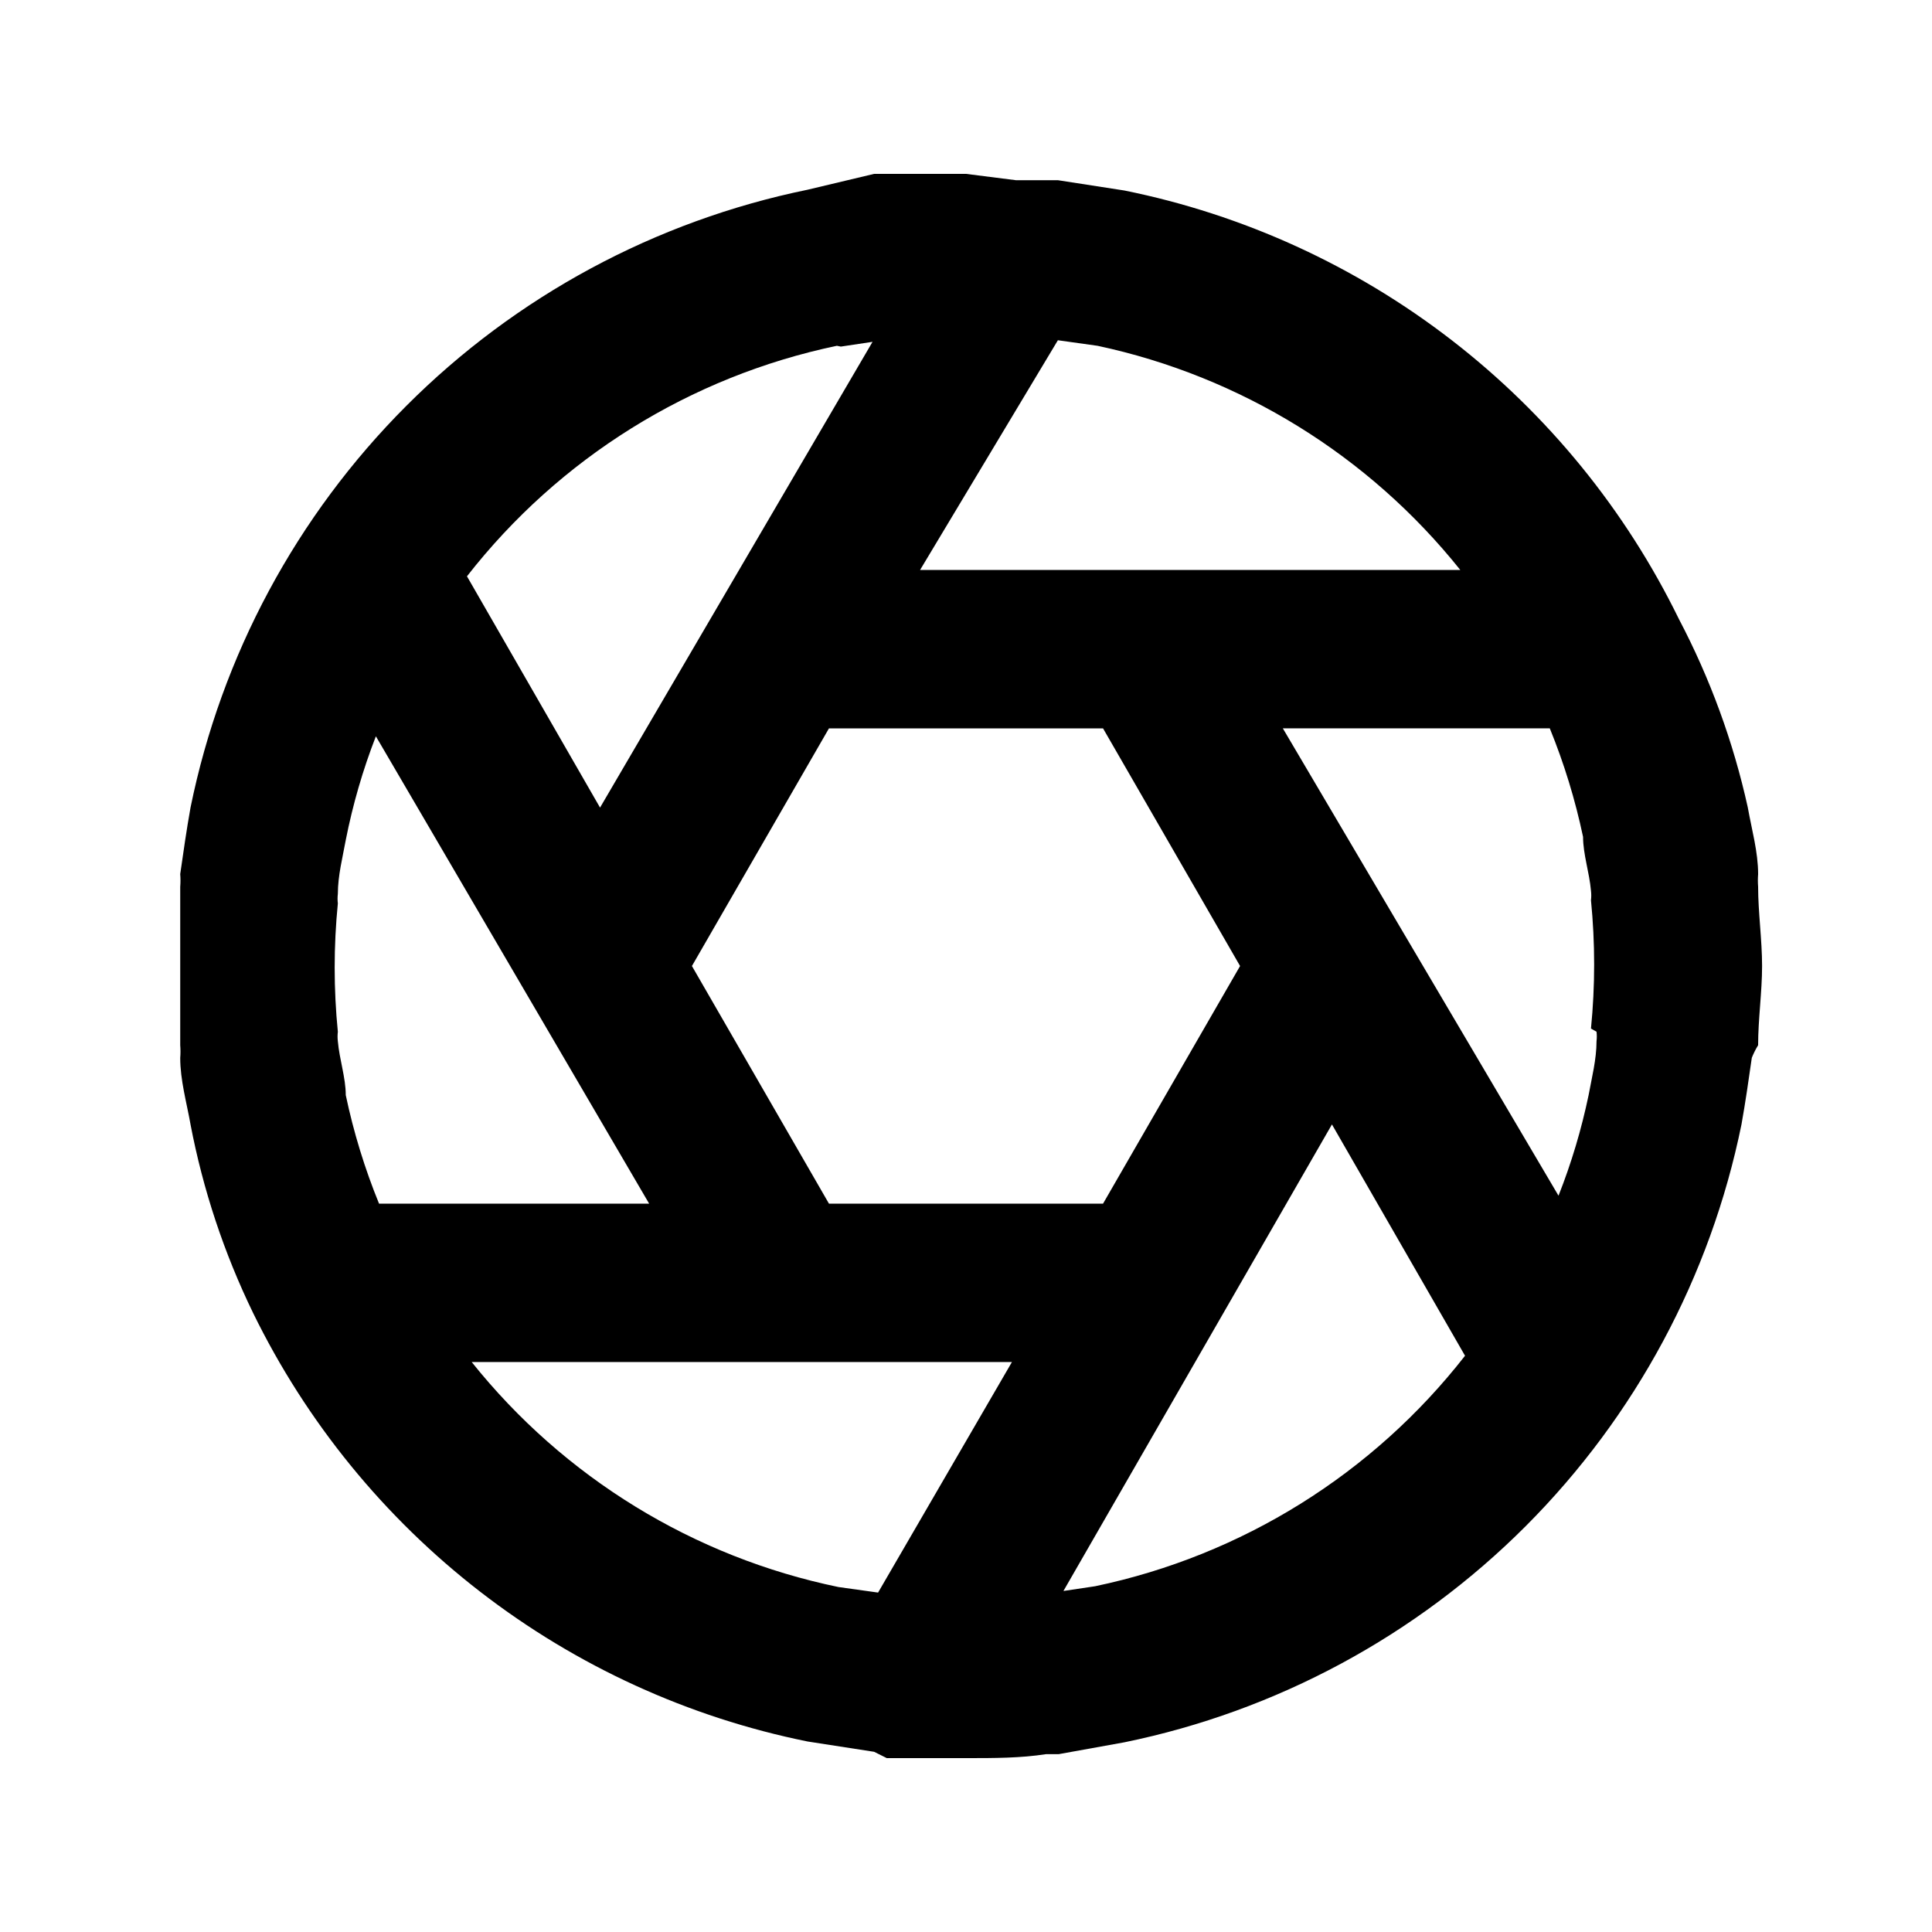 <?xml version="1.0" encoding="UTF-8"?>
<!-- Uploaded to: ICON Repo, www.iconrepo.com, Generator: ICON Repo Mixer Tools -->
<svg fill="#000000" width="800px" height="800px" version="1.1" viewBox="144 144 512 512" xmlns="http://www.w3.org/2000/svg">
 <path d="m609.92 379.01c-0.09-1.121-0.09-2.242 0-3.359 0-5.879-1.68-11.754-2.731-17.633h0.004c-3.84-17.395-9.98-34.195-18.266-49.961-14.141-28.934-34.75-54.227-60.23-73.918-25.48-19.695-55.148-33.262-86.711-39.652l-17.633-2.731h-11.125l-13.227-1.676h-20.992-3.359l-17.633 4.199c-40.305 8.262-77.293 28.188-106.36 57.301-29.074 29.109-48.953 66.121-57.168 106.44-1.051 5.879-1.891 11.754-2.731 17.633h0.004c0.09 1.117 0.09 2.238 0 3.359v20.992 20.992c0.09 1.117 0.09 2.238 0 3.356 0 5.879 1.68 11.754 2.731 17.633l-0.004 0.004c3.309 17.309 8.883 34.109 16.586 49.961 14.141 28.93 34.75 54.223 60.23 73.914 25.48 19.695 55.148 33.262 86.715 39.652l17.633 2.731 3.359 1.676h10.074 11.125c7.137 0 14.273 0 20.992-1.051h3.359l17.426-3.144c40.301-8.266 77.289-28.191 106.36-57.301 29.07-29.113 48.949-66.125 57.164-106.44 1.051-5.879 1.891-11.754 2.731-17.633l-0.004-0.004c0.461-1.164 1.023-2.289 1.68-3.356 0-6.926 1.051-14.066 1.051-20.992 0-6.93-1.051-14.277-1.051-20.992zm-185.57-144.84 10.496 1.469v-0.004c37.949 8.102 71.922 29.094 96.145 59.41h-143.16zm-57.52 1.68 8.398-1.258-72.211 123.43-35.266-61.297c24.426-31.312 59.16-52.957 98.031-61.09zm-122.38 227.13c-3.797-9.305-6.746-18.93-8.82-28.762 0-4.617-1.68-9.445-2.098-14.273-0.102-0.836-0.102-1.684 0-2.519-1.121-11.309-1.121-22.699 0-34.008-0.102-0.836-0.102-1.684 0-2.519 0-4.828 1.258-9.656 2.098-14.273 1.848-9.383 4.519-18.586 7.981-27.5l72.422 123.86zm132.25 103.07-10.496-1.469c-38.359-7.93-72.742-29.02-97.195-59.621h143.16zm-13.016-103.07-36.316-62.977 36.316-62.977h72.633l36.316 62.977-36.316 62.977zm70.535 101.39-8.398 1.258 71.16-123.64 35.266 61.297h0.004c-24.43 31.312-59.16 52.953-98.035 61.086zm132.88-146.95h-0.004c0.102 0.836 0.102 1.684 0 2.519 0 4.828-1.258 9.656-2.098 14.273-1.895 9.098-4.562 18.02-7.977 26.66l-73.055-123.85h70.746c3.793 9.301 6.742 18.926 8.816 28.758 0 4.617 1.68 9.445 2.098 14.273 0.102 0.84 0.102 1.684 0 2.519 1.121 11.309 1.121 22.699 0 34.008z"/>
</svg>